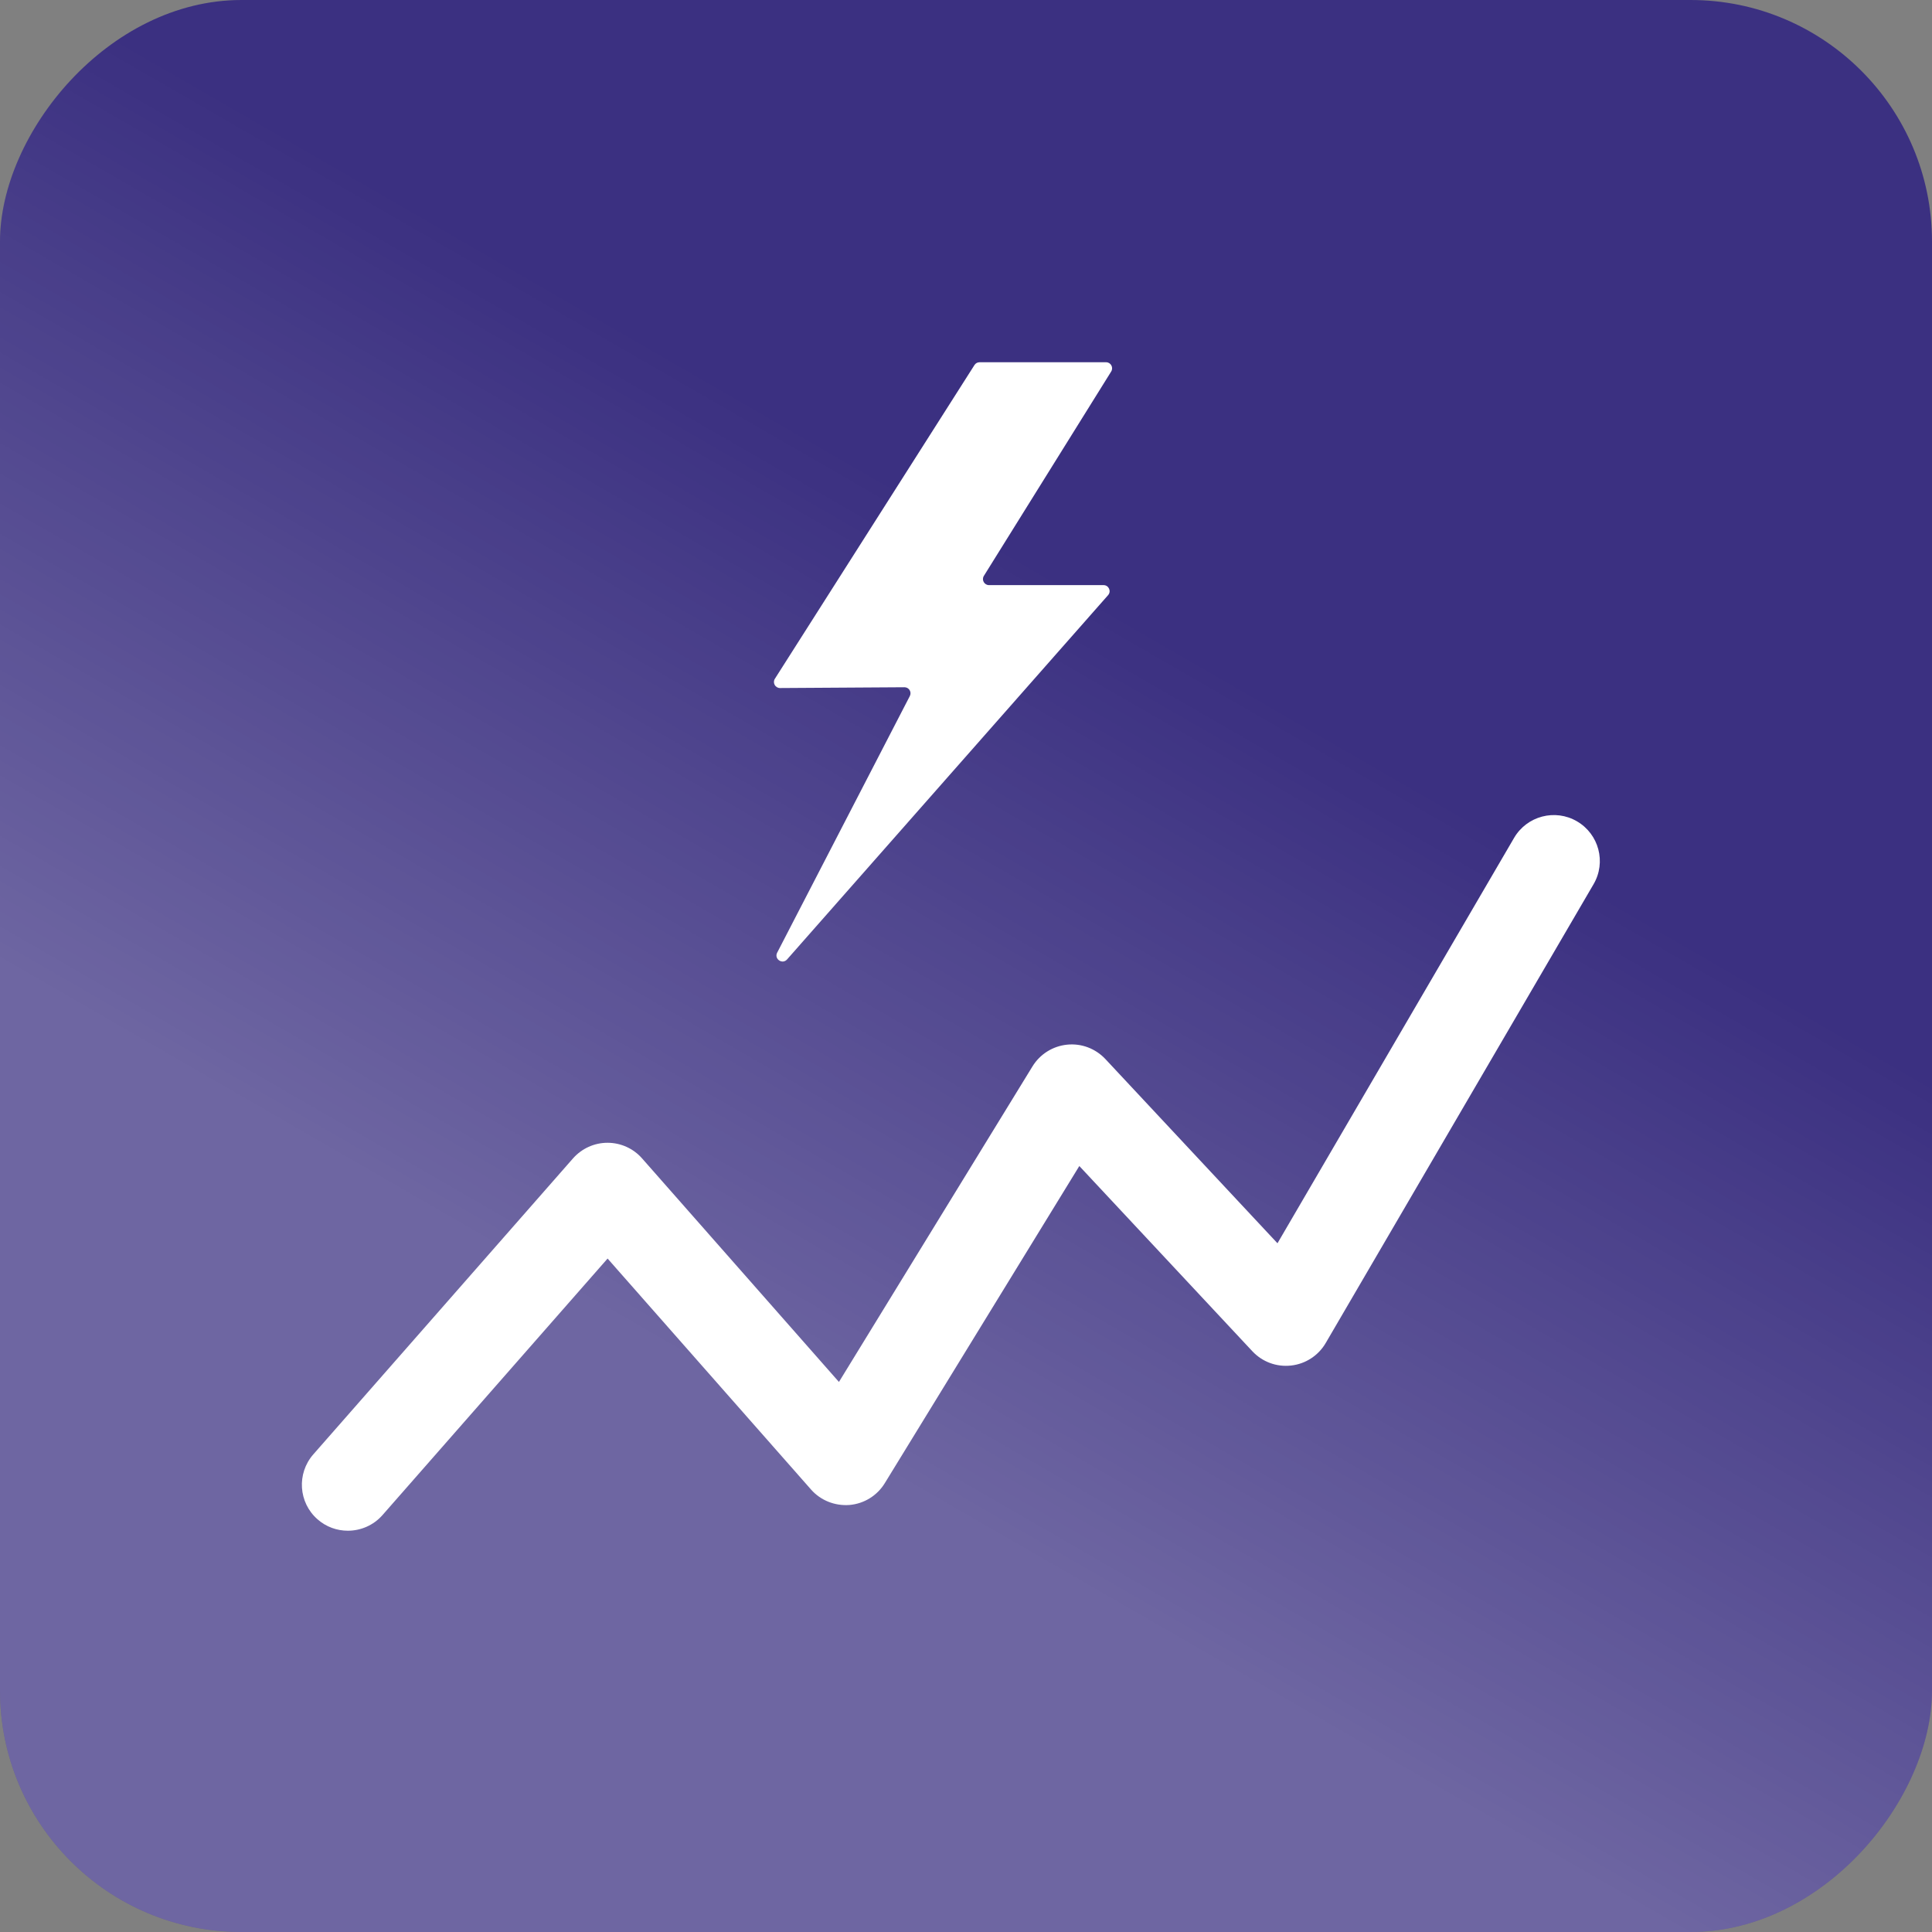 <svg width="64" height="64" viewBox="0 0 64 64" fill="none" xmlns="http://www.w3.org/2000/svg">
<rect x="0" y="0" width="64" height="64" fill="#808080" stroke="none"/>
<rect width="64" height="64" rx="8" transform="matrix(1 8.74228e-08 8.74228e-08 -1 0 64)" fill="#3B3081"/>
<rect width="64" height="64" rx="8" transform="matrix(1 8.74228e-08 8.74228e-08 -1 0 64)" fill="url(#paint0_linear)"/>
<path d="M11.523 50.707C11.166 50.707 10.808 50.584 10.518 50.329C9.886 49.775 9.824 48.812 10.378 48.179L18.98 38.375C19.269 38.047 19.686 37.856 20.124 37.856H20.125C20.563 37.856 20.98 38.044 21.269 38.373L27.791 45.779L34.202 35.326C34.451 34.92 34.875 34.654 35.348 34.606C35.822 34.556 36.291 34.735 36.616 35.081L42.318 41.185L50.156 27.756C50.581 27.029 51.515 26.784 52.24 27.208C52.967 27.632 53.214 28.565 52.788 29.292L43.916 44.489C43.674 44.904 43.248 45.182 42.77 45.235C42.287 45.29 41.815 45.113 41.486 44.762L35.754 38.626L29.309 49.133C29.056 49.545 28.623 49.813 28.141 49.854C27.658 49.891 27.186 49.705 26.867 49.343L20.127 41.691L12.669 50.191C12.368 50.532 11.946 50.707 11.523 50.707Z" fill="white"/>
<path fill-rule="evenodd" clip-rule="evenodd" d="M32.448 12C32.38 12 32.316 12.035 32.28 12.093L25.669 22.485C25.584 22.619 25.681 22.793 25.84 22.792L29.96 22.766C30.111 22.765 30.209 22.924 30.139 23.058L25.745 31.558C25.637 31.768 25.917 31.959 26.073 31.782L36.707 19.715C36.821 19.586 36.729 19.383 36.557 19.383H32.762C32.605 19.383 32.509 19.21 32.592 19.077L36.81 12.306C36.892 12.172 36.797 12 36.64 12H32.448Z" fill="white"/>
<defs>
<linearGradient id="paint0_linear" x1="19.692" y1="11.077" x2="38.154" y2="43.077" gradientUnits="userSpaceOnUse">
<stop offset="0.222" stop-color="white" stop-opacity="0.26"/>
<stop offset="1" stop-color="white" stop-opacity="0"/>
</linearGradient>
</defs>
</svg>
